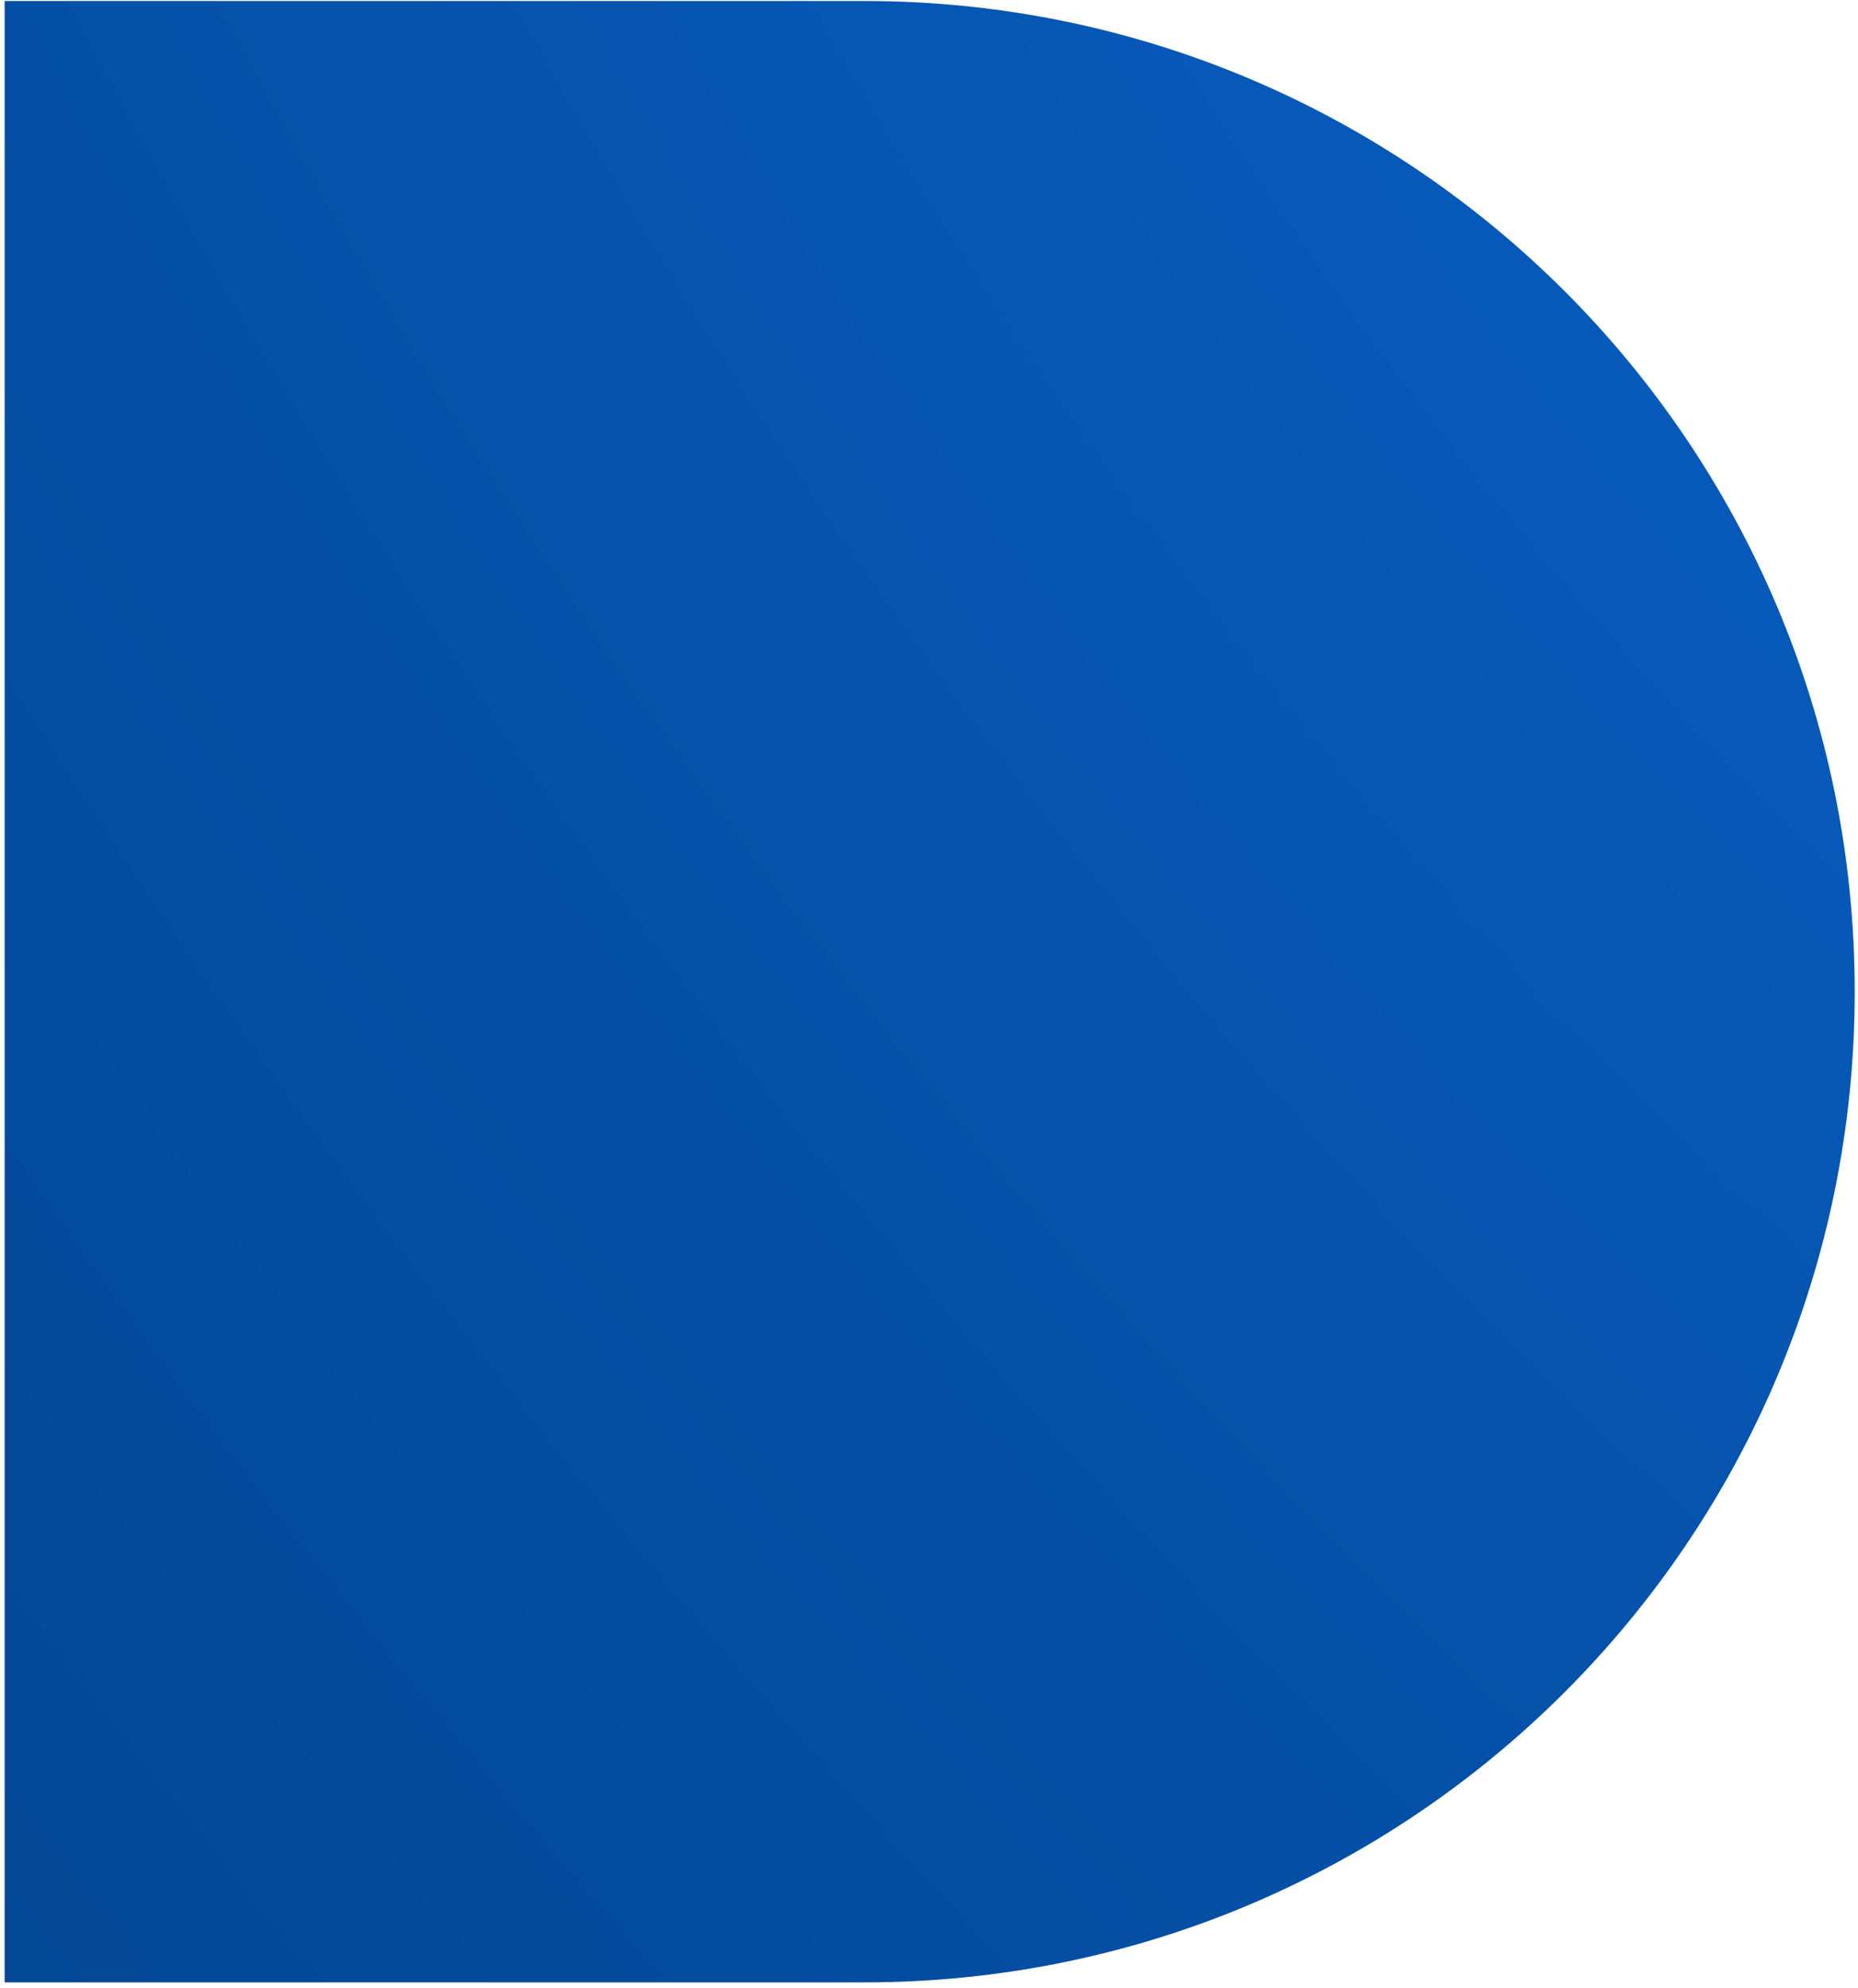 <svg xmlns="http://www.w3.org/2000/svg" width="271" height="290" viewBox="0 0 271 290" fill="none"><path d="M270.522 144.648C270.522 64.835 205.846 0.146 126.05 0.146L0.68 0.146L0.68 289.151L126.05 289.151C205.846 289.151 270.522 224.461 270.522 144.648Z" fill="url(#paint0_radial_2054_2617)"></path><defs><radialGradient id="paint0_radial_2054_2617" cx="0" cy="0" r="1" gradientTransform="matrix(-709.776 520.816 912.634 1244.26 379.831 -96.767)" gradientUnits="userSpaceOnUse"><stop stop-color="#0963CE"></stop><stop offset="1" stop-color="#003772"></stop></radialGradient></defs></svg>